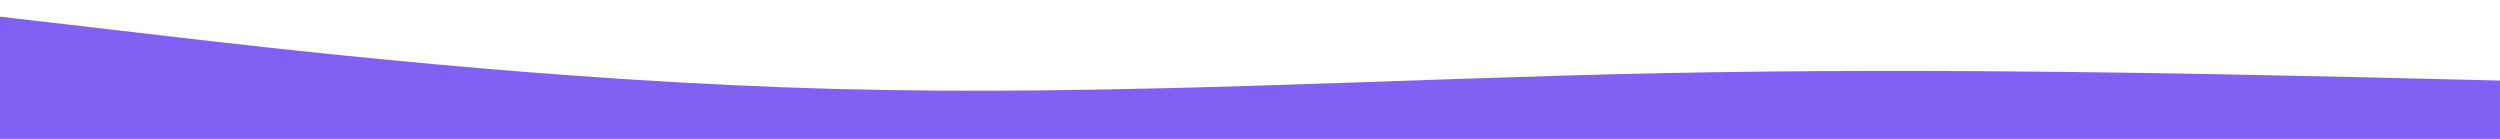 <svg id="visual" viewBox="0 0 900 50" width="900" height="50" xmlns="http://www.w3.org/2000/svg" xmlns:xlink="http://www.w3.org/1999/xlink" version="1.1"><path d="M0 6L50 11.8C100 17.7 200 29.3 300 32C400 34.7 500 28.3 600 26.3C700 24.3 800 26.7 850 27.8L900 29L900 51L850 51C800 51 700 51 600 51C500 51 400 51 300 51C200 51 100 51 50 51L0 51Z" fill="#8161f4" stroke-linecap="round" stroke-linejoin="miter"></path></svg>